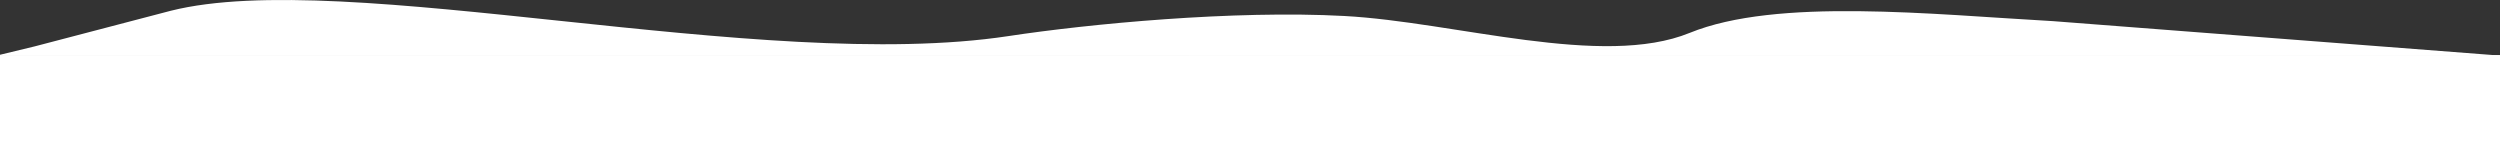 <?xml version="1.0" encoding="UTF-8"?> <svg xmlns="http://www.w3.org/2000/svg" width="1919" height="120" viewBox="0 0 1919 120" fill="none"><rect x="0" y="0" width="1919" height="120" fill="#333333" stroke="none"/> <path d="M1032 12.279C947 7.669 835.505 18.364 774.212 27.682C584.006 56.596 265 -25.444 131 8.288L26.749 35.57L-2 42.526L1716.76 42.668L1919 42.668L1576 16.237C1483 11.07 1363.94 -2.004 1296.97 25.256C1230 52.517 1117 16.89 1032 12.279Z" fill="white"></path> <rect width="1920" height="77.752" transform="matrix(-1 0 0 1 1919 42.248)" fill="white"></rect> </svg> 